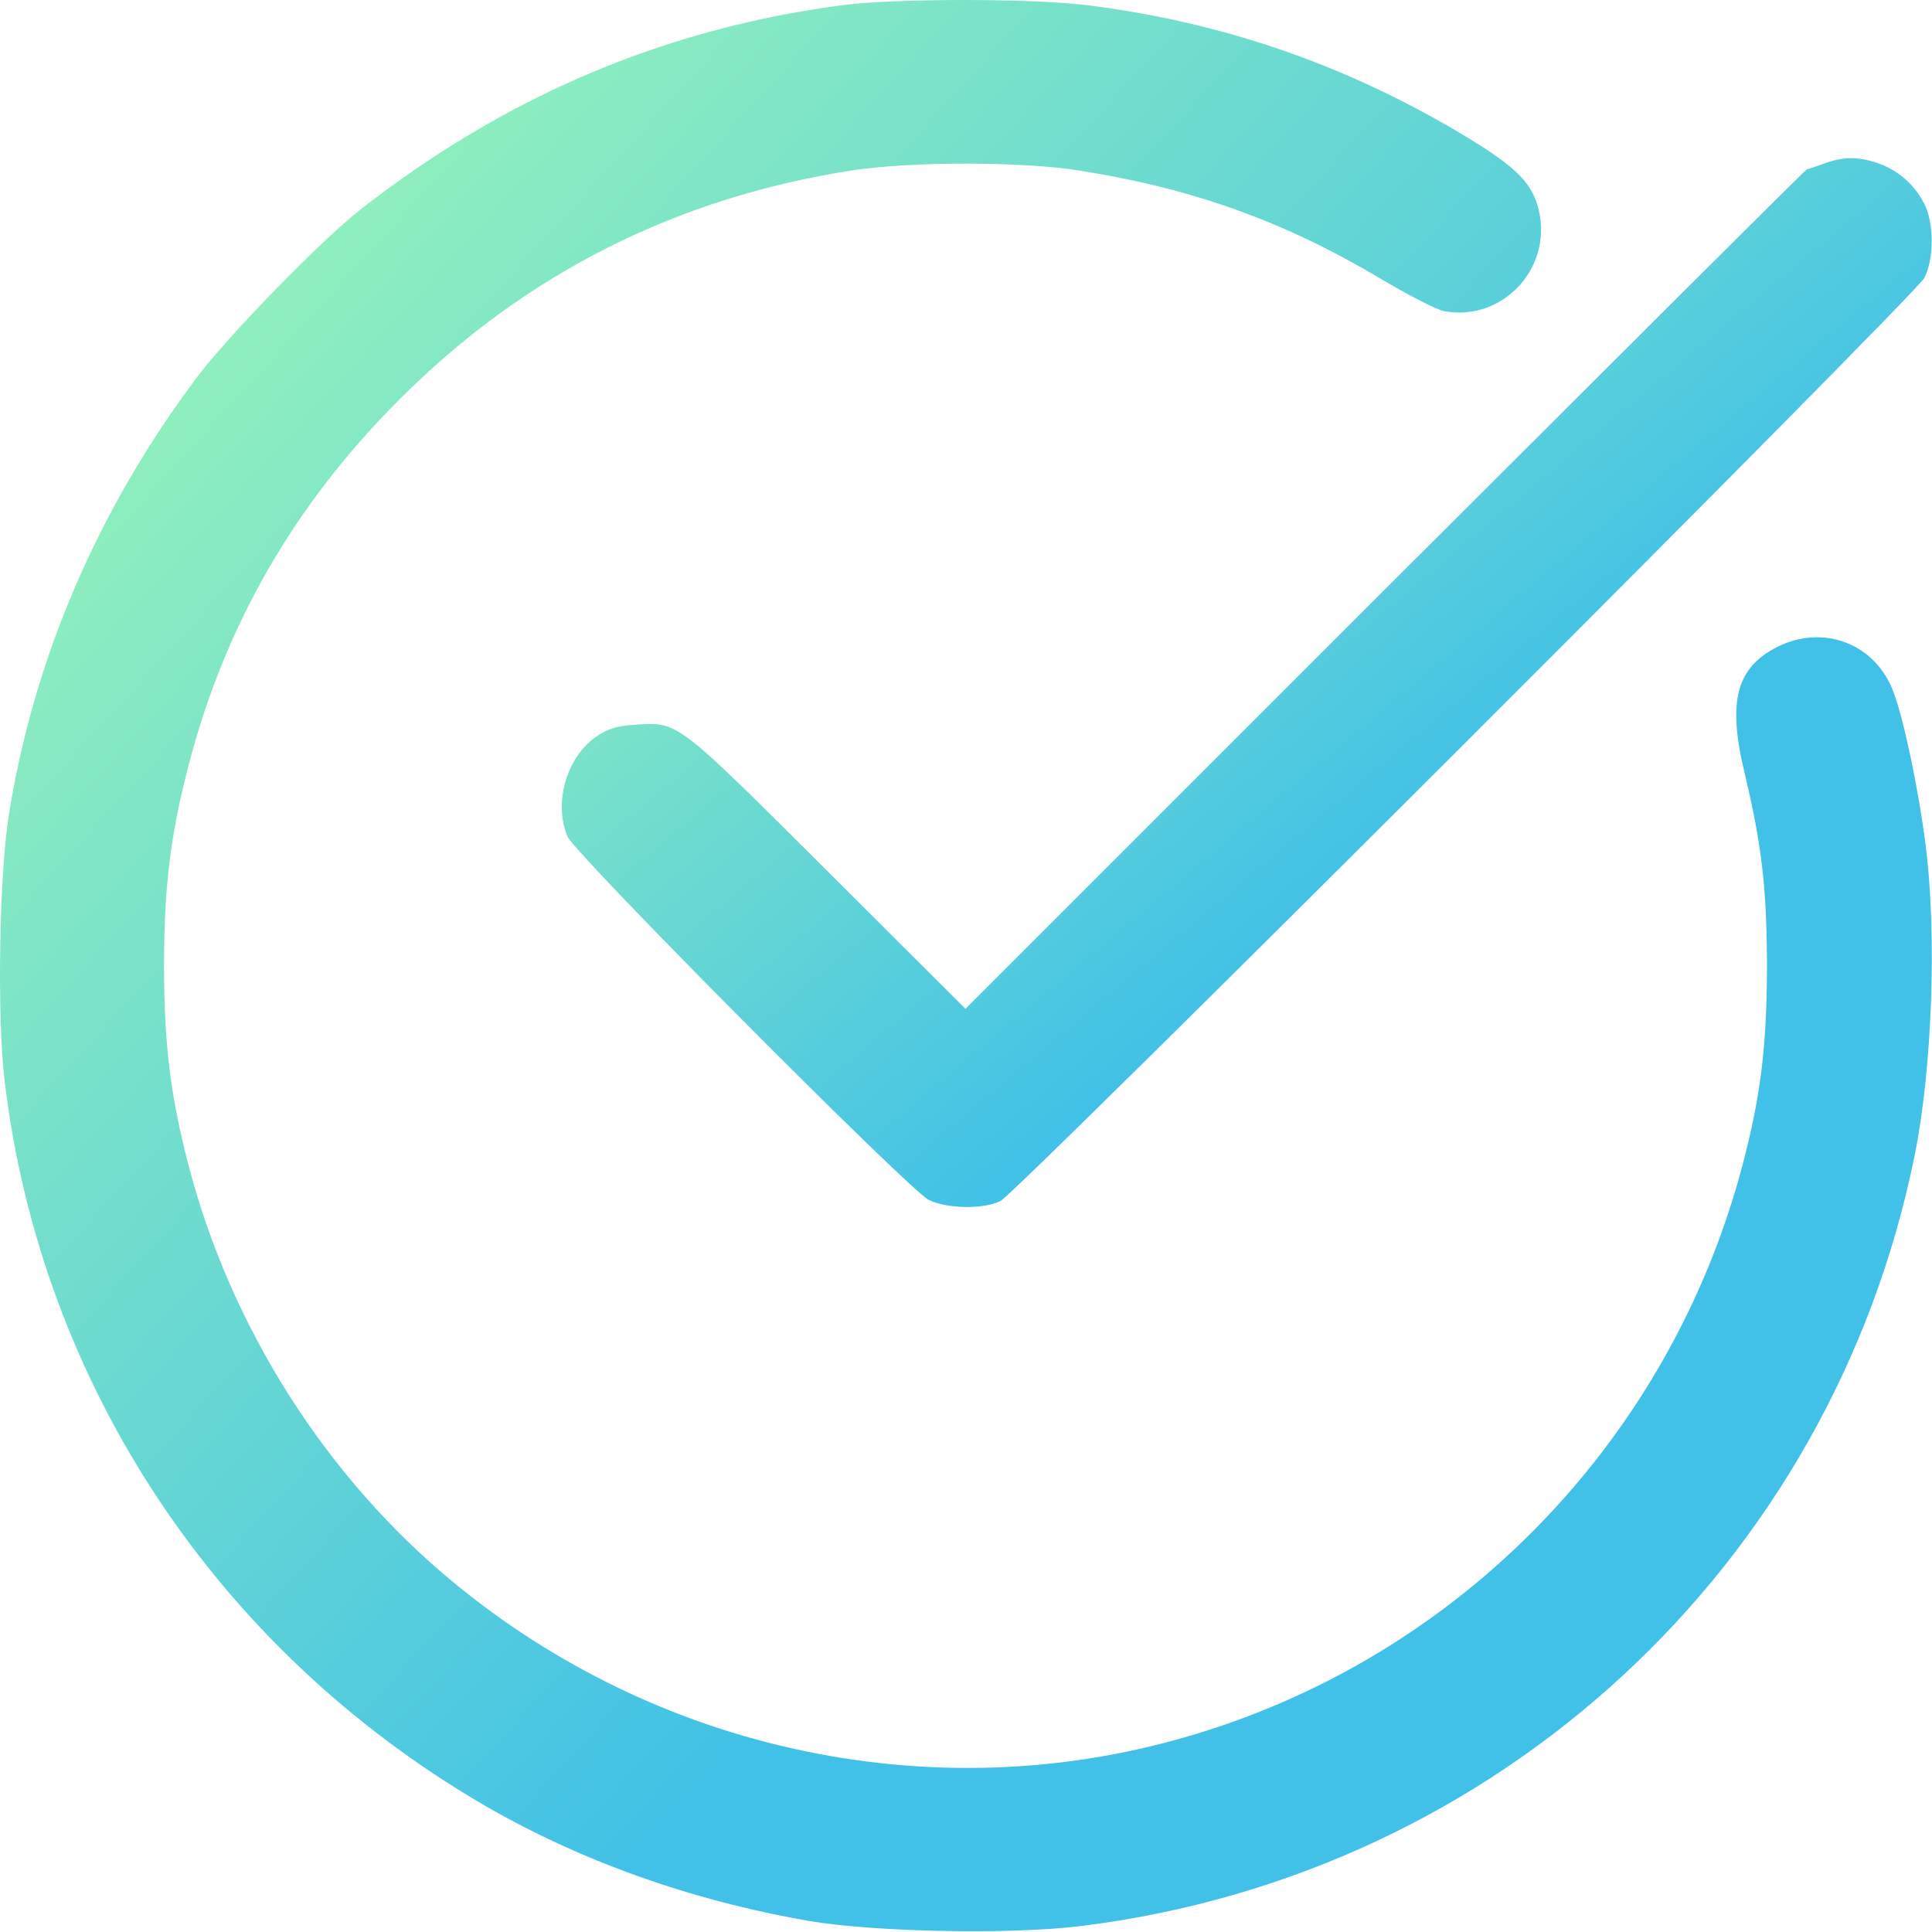 <svg xmlns="http://www.w3.org/2000/svg" width="113" height="113" viewBox="0 0 113 113" fill="none"><path d="M49.298 0.298C38.881 1.666 29.567 5.617 21.048 12.282C18.731 14.114 13.324 19.654 11.492 22.103C5.732 29.784 1.98 38.502 0.523 47.639C-0.051 51.17 -0.183 59.535 0.28 63.309C2.421 80.965 12.684 96.436 28.221 105.529C33.871 108.818 40.338 111.135 47.29 112.349C51.13 113.011 59.274 113.165 63.335 112.636C87.657 109.59 107.123 91.559 111.978 67.612C113.015 62.514 113.302 54.635 112.618 49.36C112.221 46.248 111.36 42.077 110.742 40.466C109.705 37.663 106.681 36.493 103.989 37.818C101.561 39.031 101.031 40.996 102.024 45.145C103.04 49.404 103.327 51.854 103.349 56.356C103.349 61.102 102.995 64.059 101.914 68.164C97.566 84.584 84.854 97.429 68.544 101.821C54.11 105.728 38.418 102.307 26.632 92.64C19.106 86.483 13.478 77.632 11.006 68.076C9.969 64.081 9.594 61.035 9.594 56.467C9.594 51.898 9.969 48.853 11.006 44.858C13.125 36.604 17.23 29.475 23.366 23.361C30.671 16.034 39.565 11.554 49.85 9.965C53.315 9.435 59.87 9.435 63.203 9.987C69.824 11.046 75.099 12.944 80.749 16.299C82.382 17.27 84.059 18.131 84.456 18.197C87.833 18.837 90.769 15.747 90.018 12.37C89.665 10.759 88.76 9.832 85.869 8.067C78.917 3.851 71.567 1.291 63.534 0.298C60.179 -0.099 52.454 -0.099 49.298 0.298Z" fill="url(#paint0_linear_78_32)"></path><path d="M106.681 9.567C106.196 9.744 105.754 9.898 105.688 9.898C105.622 9.898 94.543 20.956 81.035 34.441L56.471 59.005L48.371 50.927C39.477 42.055 39.676 42.231 37.16 42.386C36.078 42.452 35.571 42.607 34.864 43.092C33.143 44.284 32.37 46.932 33.187 48.919C33.606 49.934 53.094 69.532 54.308 70.172C55.346 70.702 57.531 70.746 58.524 70.239C59.495 69.753 112.022 17.27 112.552 16.255C113.126 15.151 113.126 13.033 112.552 11.929C111.978 10.803 111.051 9.987 109.903 9.567C108.734 9.148 107.829 9.148 106.681 9.567Z" fill="url(#paint1_linear_78_32)"></path><defs><linearGradient id="paint0_linear_78_32" x1="73.141" y1="70.454" x2="-12.158" y2="-7.27" gradientUnits="userSpaceOnUse"><stop stop-color="#41C1E7"></stop><stop offset="0.841" stop-color="#A1F9B4"></stop></linearGradient><linearGradient id="paint1_linear_78_32" x1="84.725" y1="47.515" x2="38.894" y2="-7.013" gradientUnits="userSpaceOnUse"><stop stop-color="#41C1E7"></stop><stop offset="0.841" stop-color="#A1F9B4"></stop></linearGradient></defs></svg>